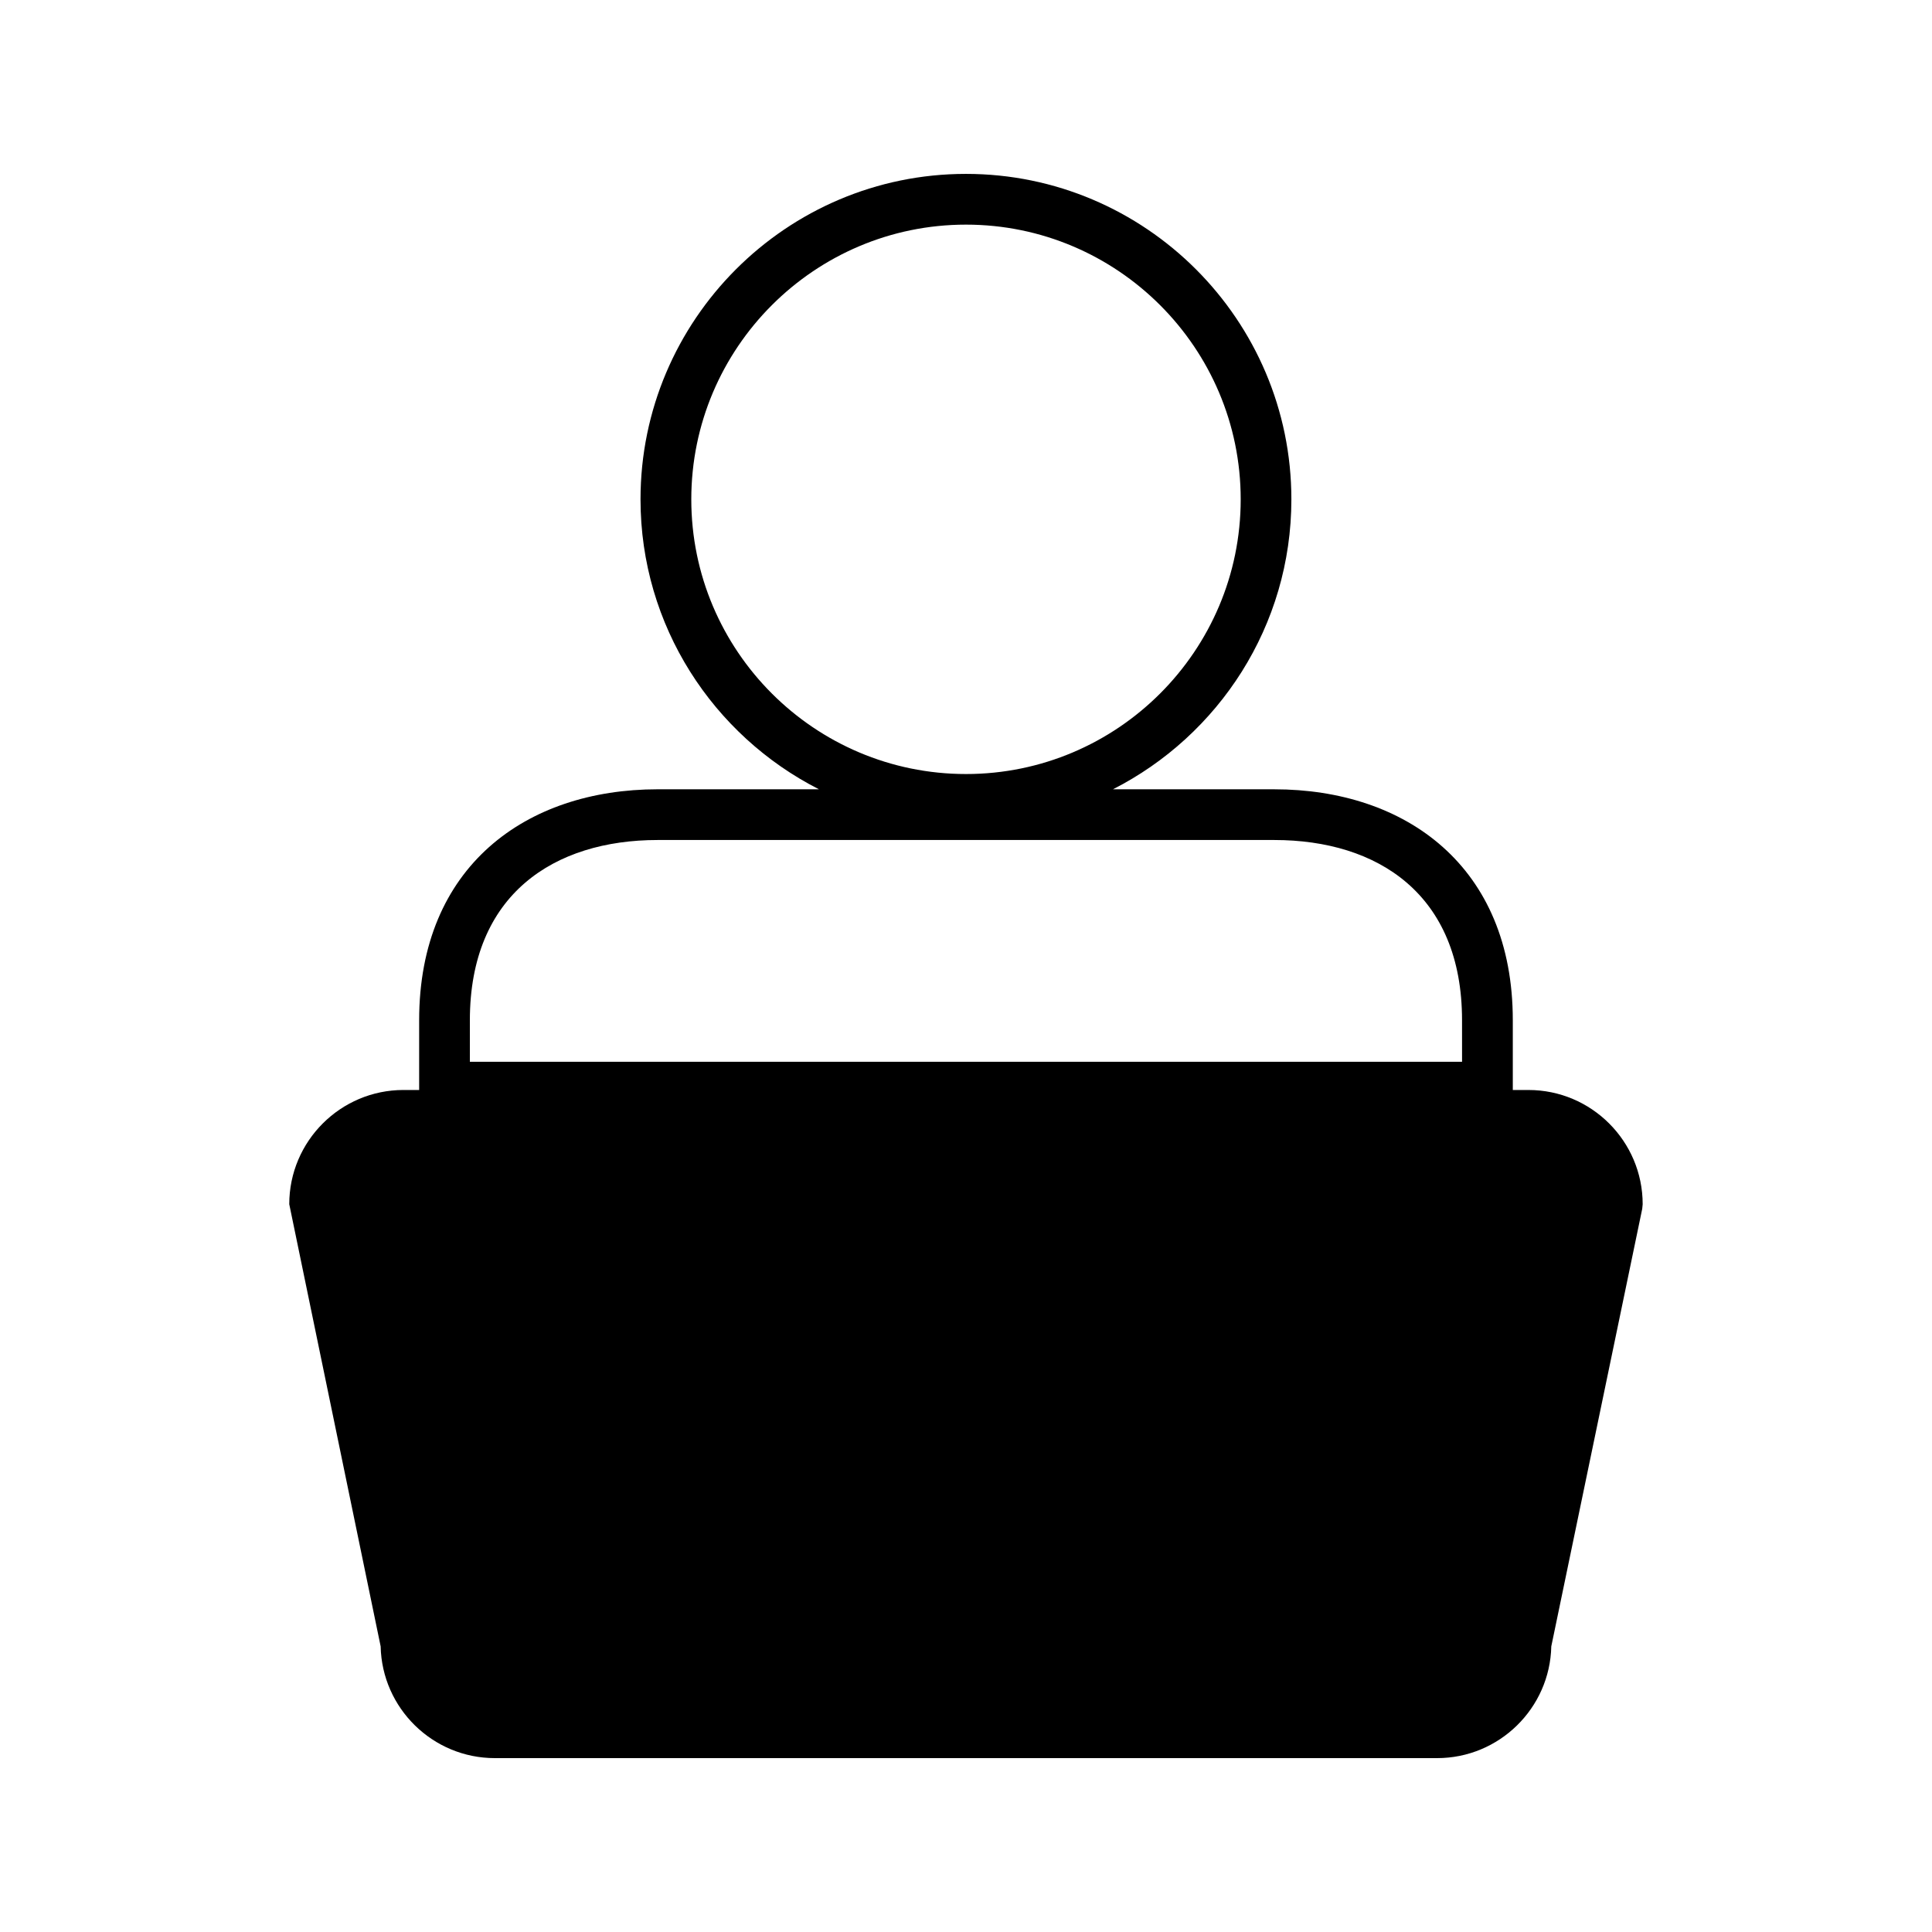 <?xml version="1.0" encoding="UTF-8"?>
<!-- Uploaded to: ICON Repo, www.iconrepo.com, Generator: ICON Repo Mixer Tools -->
<svg fill="#000000" width="800px" height="800px" version="1.1" viewBox="144 144 512 512" xmlns="http://www.w3.org/2000/svg">
 <path d="m549.06 432.86h-4.152v-18.484c0-40.773-28.359-61.203-63.219-61.203h-42.746c28.016-14.258 47.285-43.305 47.285-76.84 0.008-47.551-38.676-86.25-86.238-86.25s-86.246 38.699-86.246 86.246c0 33.535 19.277 62.582 47.285 76.84h-42.738c-34.855 0-63.211 20.43-63.211 61.203v18.484h-4.152c-16.688 0-30.27 13.578-30.27 30.27l24.219 117.18c0.355 16.391 13.797 29.613 30.266 29.613h249.7c16.473 0 29.914-13.227 30.266-29.613l24.098-115.95 0.121-1.227c0-16.691-13.582-30.27-30.27-30.27zm-221.86-156.53c0-40.141 32.652-72.801 72.797-72.801 40.141 0 72.801 32.66 72.801 72.801s-32.66 72.797-72.801 72.797c-40.145-0.004-72.797-32.656-72.797-72.797zm204.26 149.05h-262.94v-11.012c0-33.363 22.332-47.758 49.773-47.758h163.4c27.441 0 49.762 14.395 49.762 47.758z"/>
</svg>